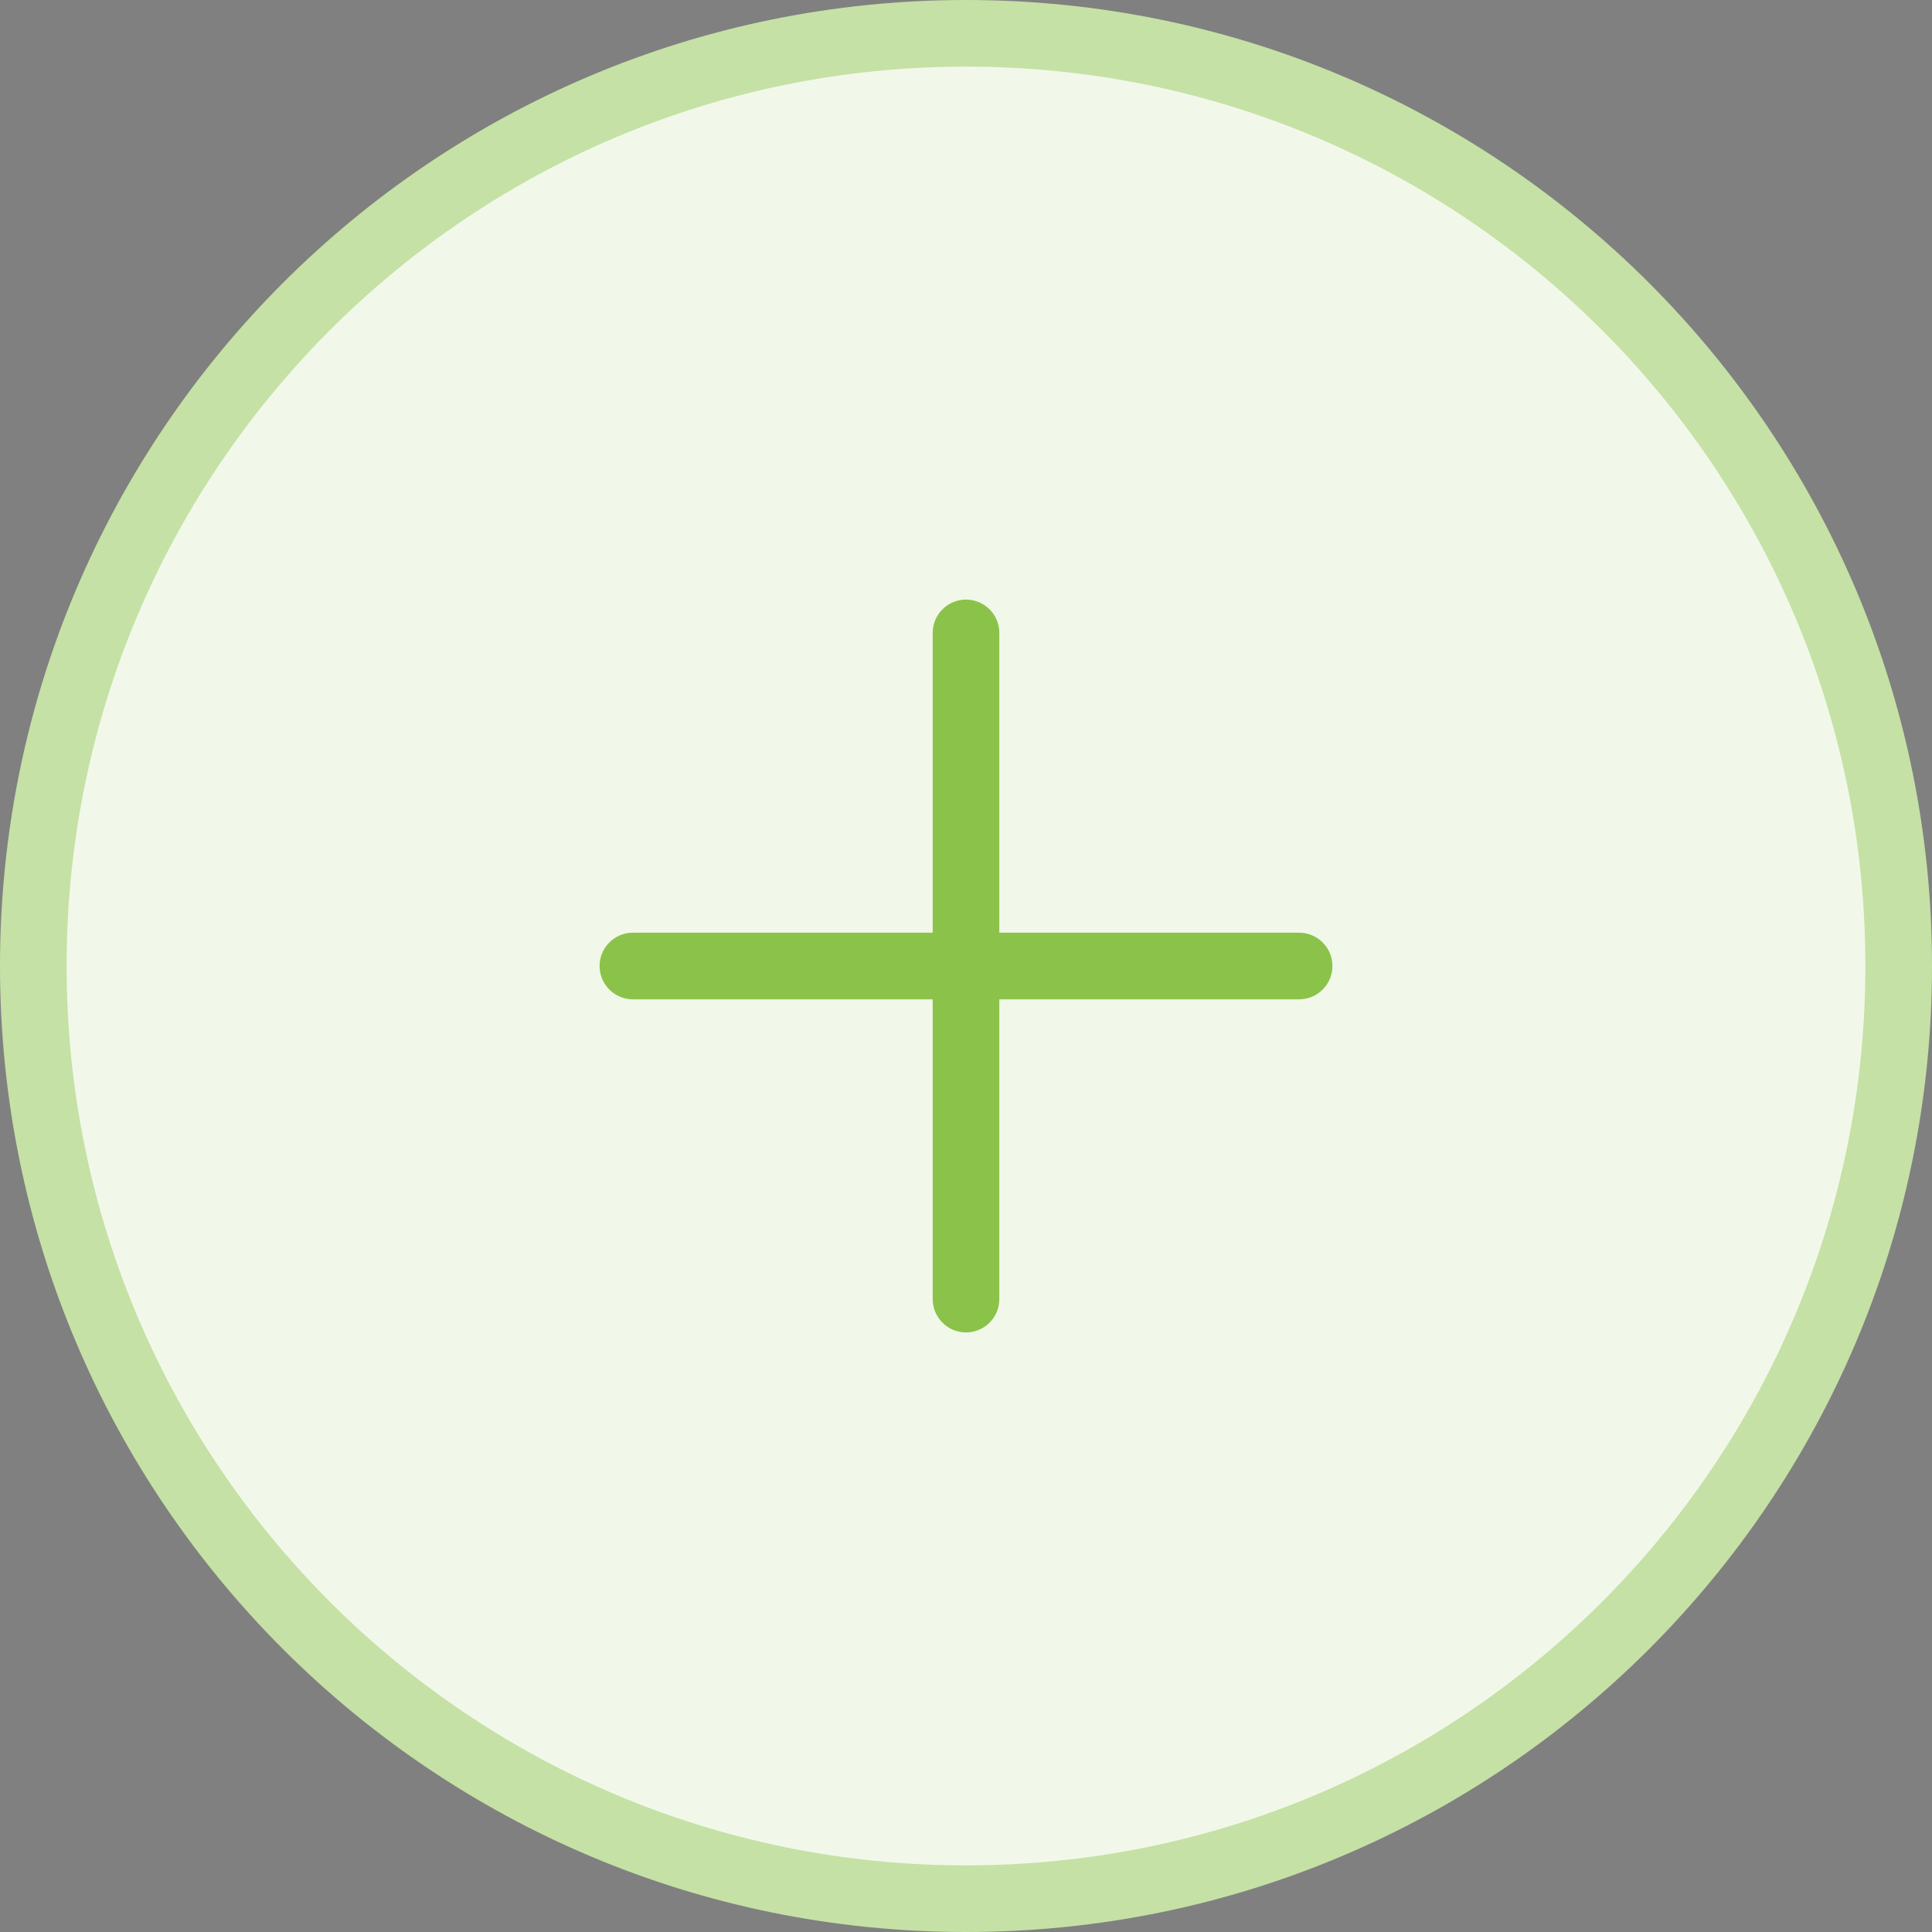 <?xml version="1.0" encoding="UTF-8"?>
<svg xmlns="http://www.w3.org/2000/svg" width="58" height="58" viewBox="0 0 58 58" fill="none">
  <rect x="0" y="0" width="58" height="58" fill="#808080" stroke="none"/>
  <path d="M29 57C44.464 57 57 44.464 57 29C57 13.536 44.464 1 29 1C13.536 1 1 13.536 1 29C1 44.464 13.536 57 29 57Z" fill="#F1F8E9" stroke="#C5E1A5" stroke-width="2"></path>
  <path d="M29 19V39ZM19 29H39Z" fill="black"></path>
  <path d="M29 19V39M19 29H39" stroke="#8BC34A" stroke-width="2" stroke-linecap="round"></path>
</svg>

